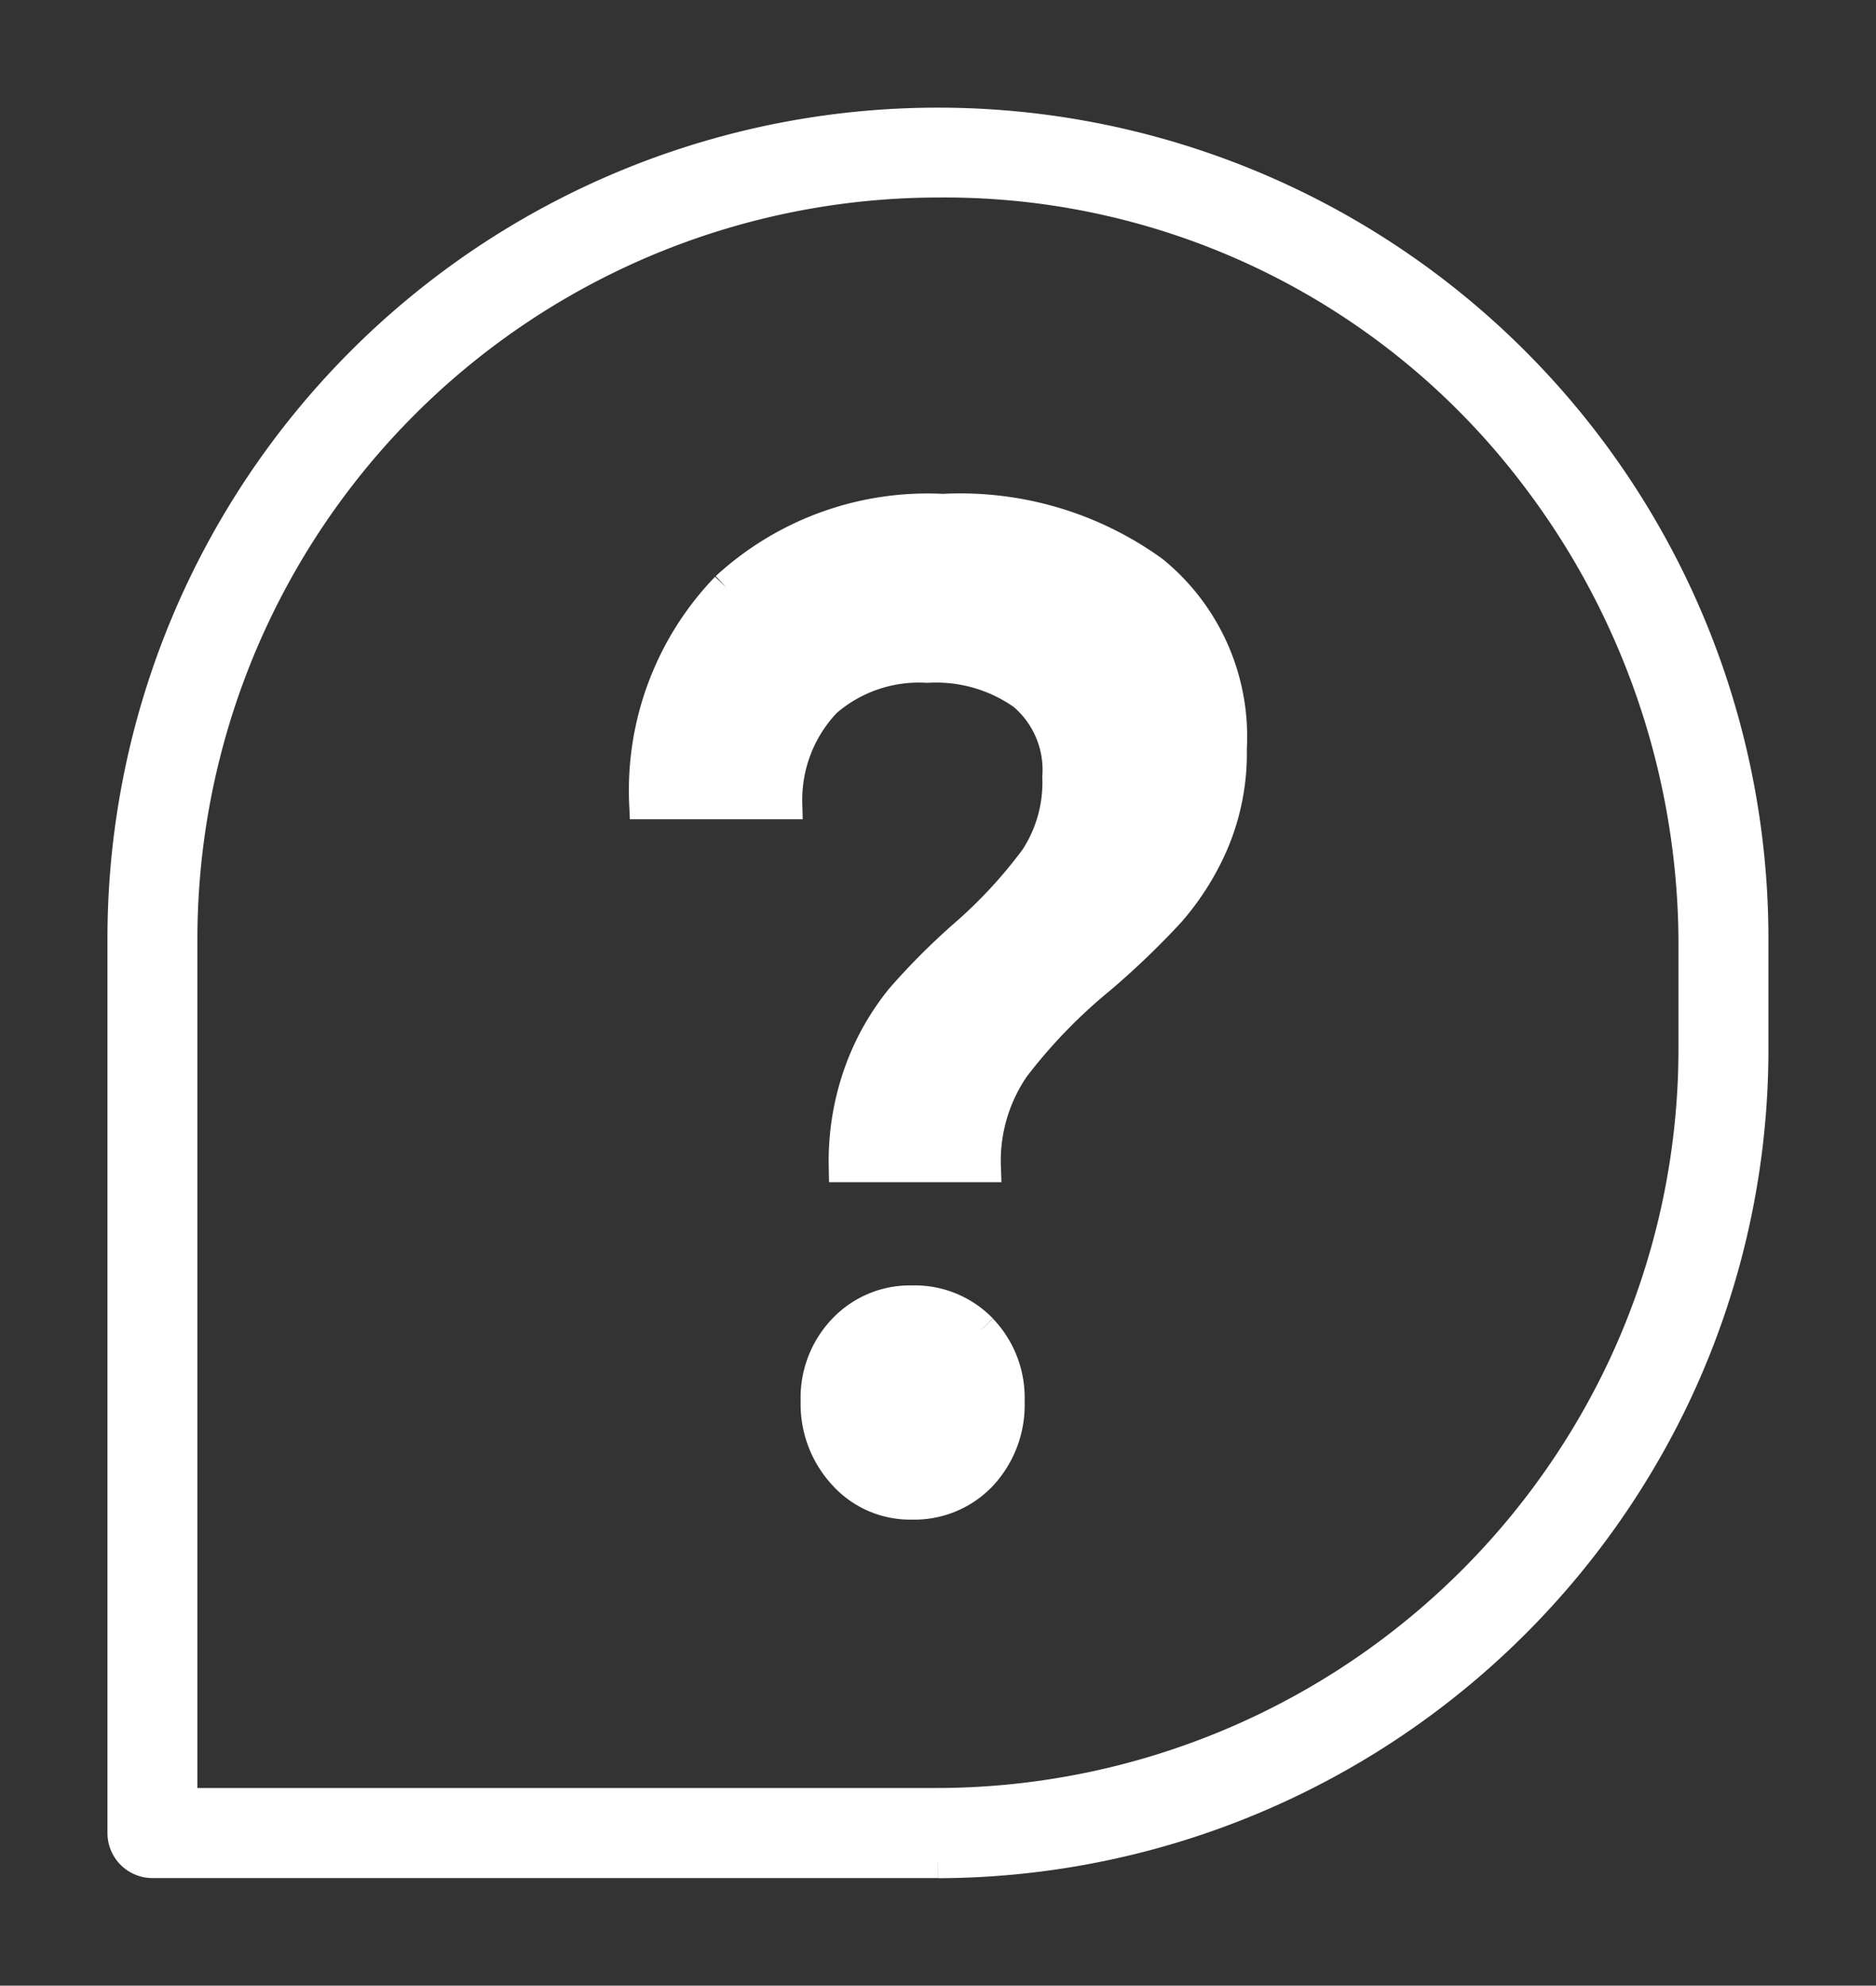 <svg data-name="ICON AYUDA" xmlns="http://www.w3.org/2000/svg" width="29.802" height="31.525" viewBox="0 0 29.802 31.525">
    <rect x="0" y="0" width="29.802" height="31.525" fill="#333333" stroke="none"/>
    <defs>
        <clipPath id="h182fs1hma">
            <path data-name="Rectángulo 76" style="stroke-width:.5px;fill:none;stroke:transparent" d="M0 0h29.802v31.525H0z"/>
        </clipPath>
    </defs>
    <g data-name="Grupo 58" style="clip-path:url(#h182fs1hma)">
        <path data-name="Trazado 150" d="M12.943 27.609H.464A.465.465 0 0 1 0 27.144v-14.2a12.943 12.943 0 0 1 25.886 0v1.723a12.819 12.819 0 0 1-1.215 5.483 13 13 0 0 1-11.727 7.461M.929 26.679h12.014a12.067 12.067 0 0 0 10.886-6.925 11.915 11.915 0 0 0 1.128-5.089v-1.723a12.294 12.294 0 0 0-2.546-7.386A11.776 11.776 0 0 0 12.943.928 12.027 12.027 0 0 0 .929 12.942zM9.583 7.372a4.718 4.718 0 0 1 3.438-1.239 5.226 5.226 0 0 1 3.338.982A3.38 3.38 0 0 1 17.6 9.928a3.625 3.625 0 0 1-.29 1.5 4.171 4.171 0 0 1-.692 1.094 12.906 12.906 0 0 1-1.094 1.049 8.481 8.481 0 0 0-1.373 1.418 2.619 2.619 0 0 0-.458 1.572h-2.235A4.188 4.188 0 0 1 11.726 15a4 4 0 0 1 .636-1.105 10.788 10.788 0 0 1 1.016-1.016 7.6 7.6 0 0 0 1.116-1.208 2.205 2.205 0 0 0 .357-1.293 1.568 1.568 0 0 0-.551-1.31 2.4 2.4 0 0 0-1.529-.435 2.251 2.251 0 0 0-1.608.547 2.257 2.257 0 0 0-.625 1.619h-2.25a4.632 4.632 0 0 1 1.295-3.427m4.052 11.777a1.564 1.564 0 0 1 .435 1.139 1.632 1.632 0 0 1-.435 1.172 1.466 1.466 0 0 1-1.105.458 1.417 1.417 0 0 1-1.083-.469 1.642 1.642 0 0 1-.435-1.161 1.564 1.564 0 0 1 .435-1.139 1.451 1.451 0 0 1 1.083-.449 1.478 1.478 0 0 1 1.105.447" transform="translate(1.957 1.958)" style="fill:#fff;stroke:#fff;stroke-width:.5px"/>
    </g>
</svg>
